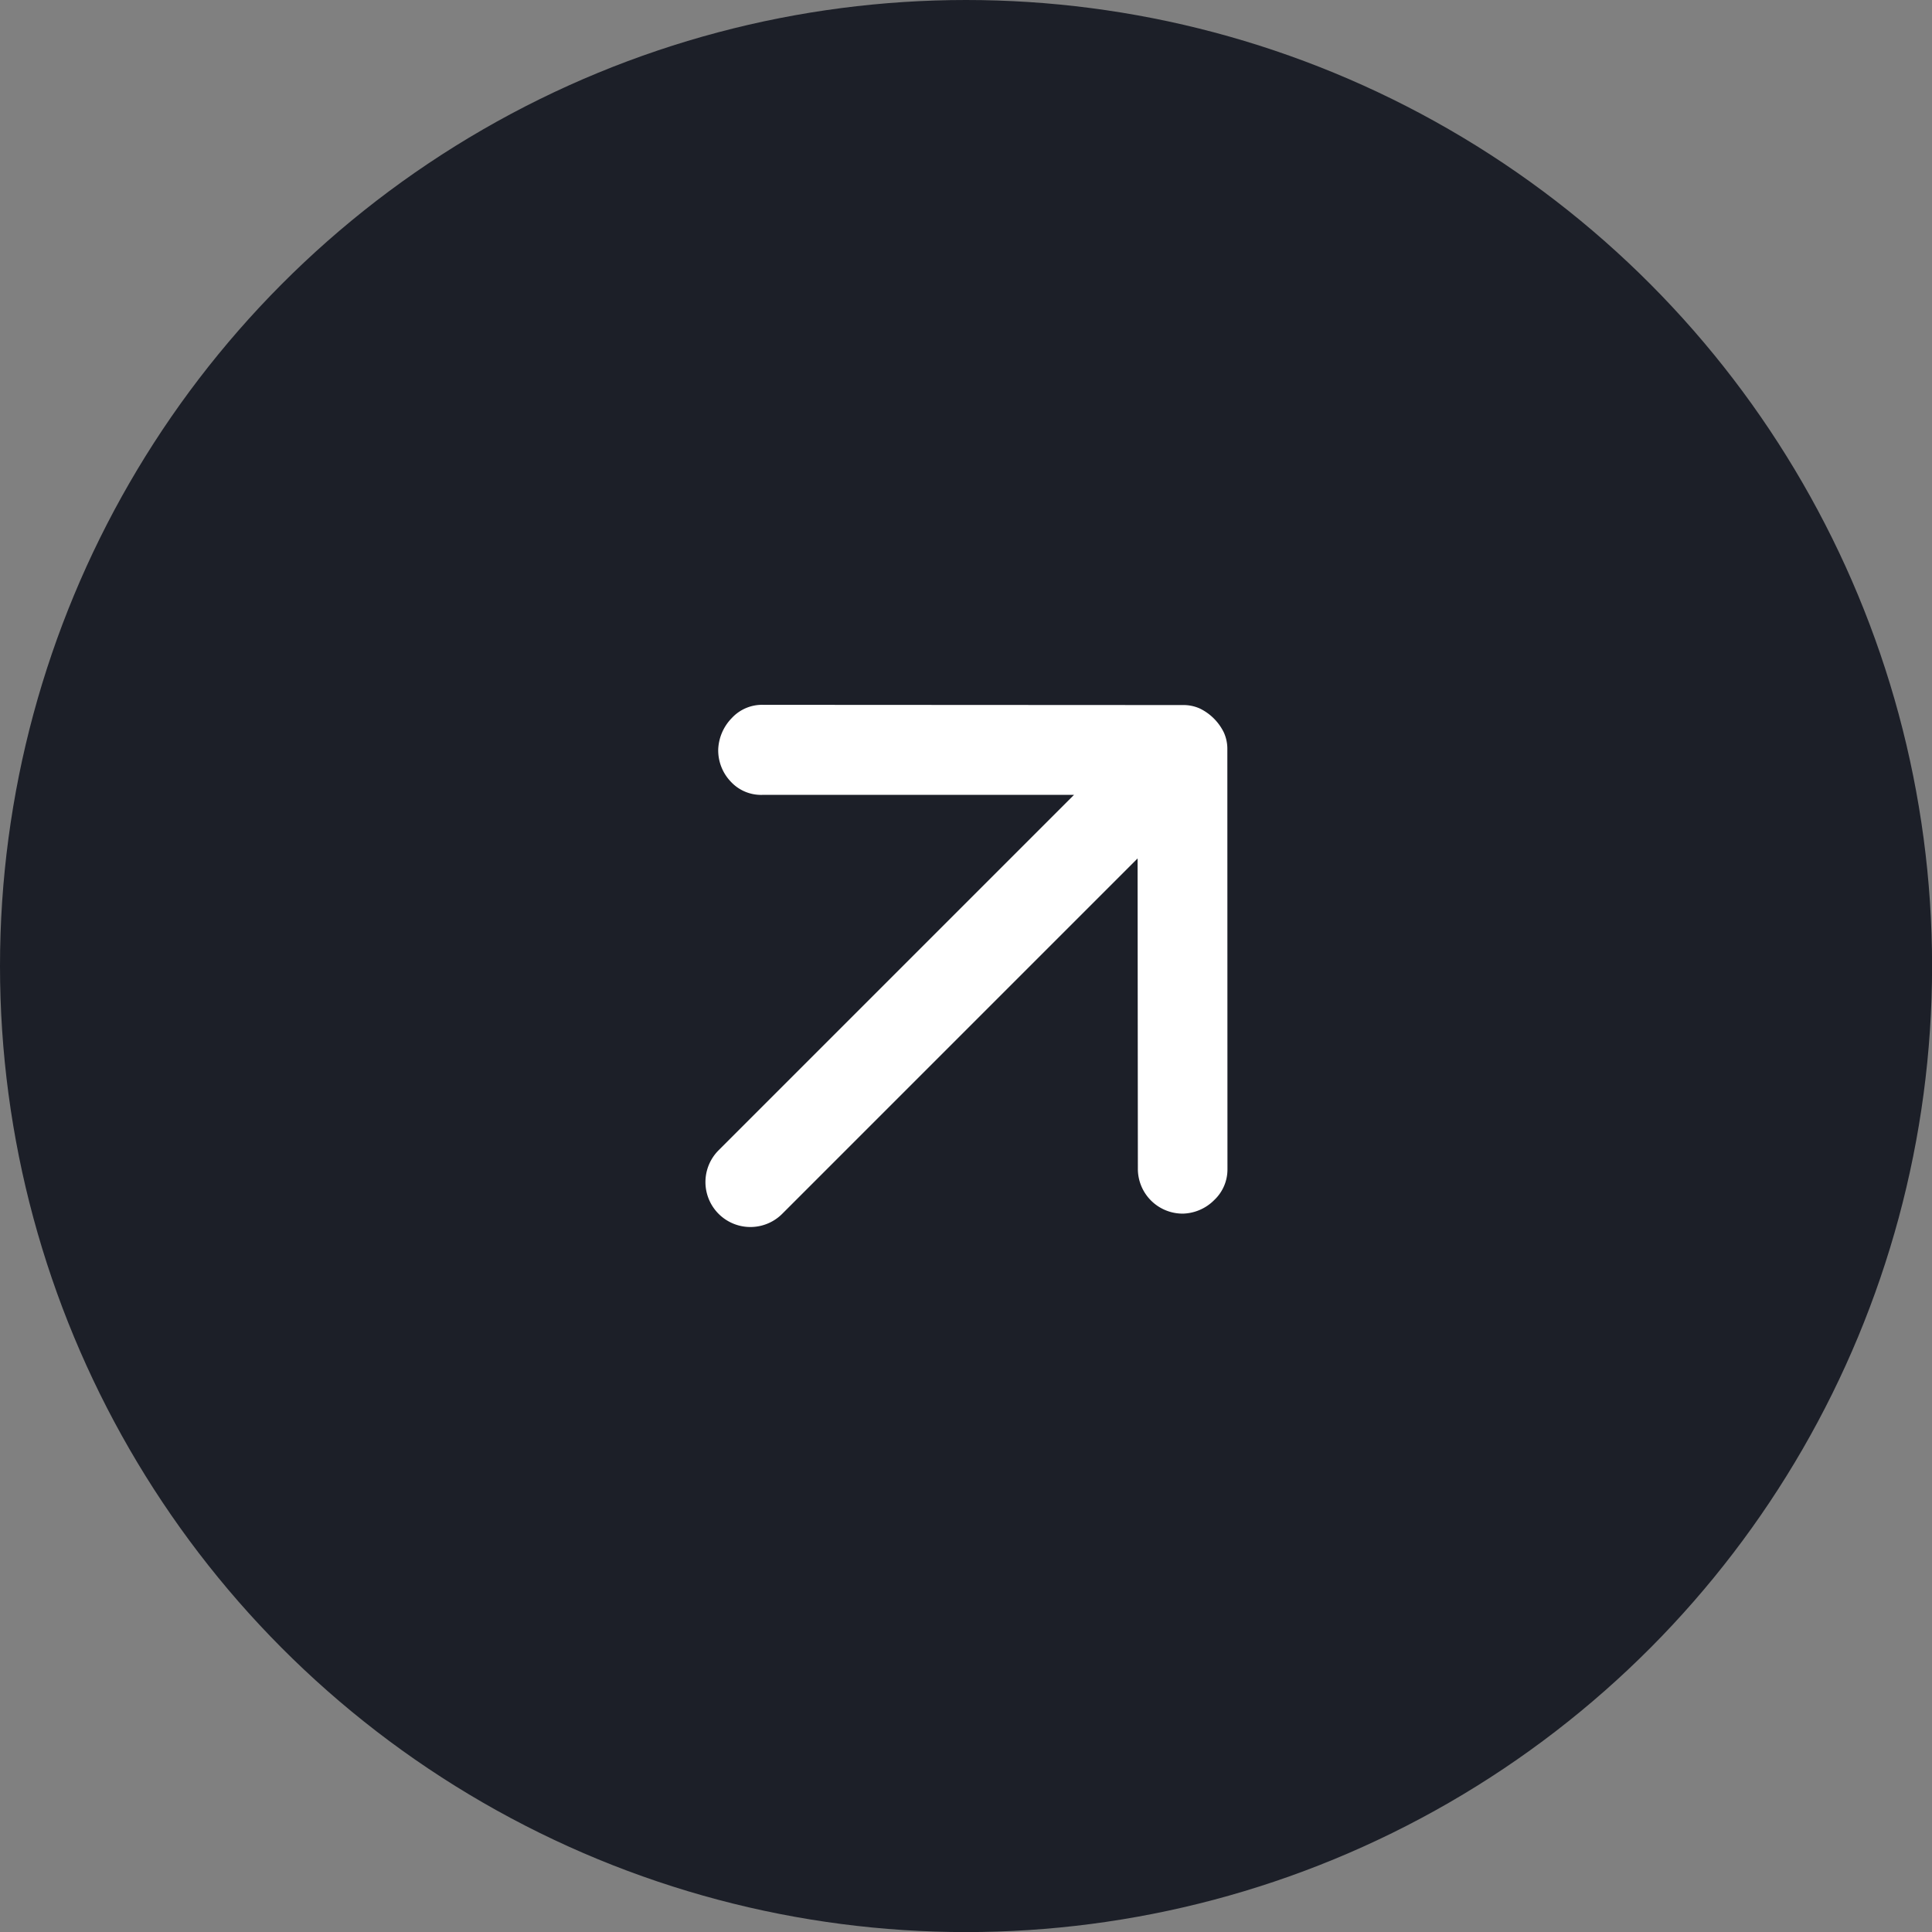 <svg id="グループ_602" data-name="グループ 602" xmlns="http://www.w3.org/2000/svg" width="24.367" height="24.367" viewBox="0 0 24.367 24.367">
  <rect x="0" y="0" width="24.367" height="24.367" fill="#808080" stroke="none"/>
  <circle id="楕円形_9" data-name="楕円形 9" cx="12.184" cy="12.184" r="12.184" fill="#1c1f28"/>
  <path id="arrow_forward_24dp_FFFFFF_FILL0_wght400_GRAD0_opsz24" d="M6.906,4.871H.567a.567.567,0,1,1,0-1.134H6.906L4.126.957a.52.52,0,0,1-.163-.4.571.571,0,0,1,.177-.4A.6.6,0,0,1,4.538,0a.52.52,0,0,1,.4.163L8.678,3.907a.5.5,0,0,1,.121.184.656.656,0,0,1,0,.425.5.5,0,0,1-.121.184L4.935,8.445a.529.529,0,0,1-.39.156.578.578,0,0,1-.4-.156.565.565,0,0,1,0-.808Z" transform="translate(6.02 12.266) rotate(-45)" fill="#fff"/>
</svg>
